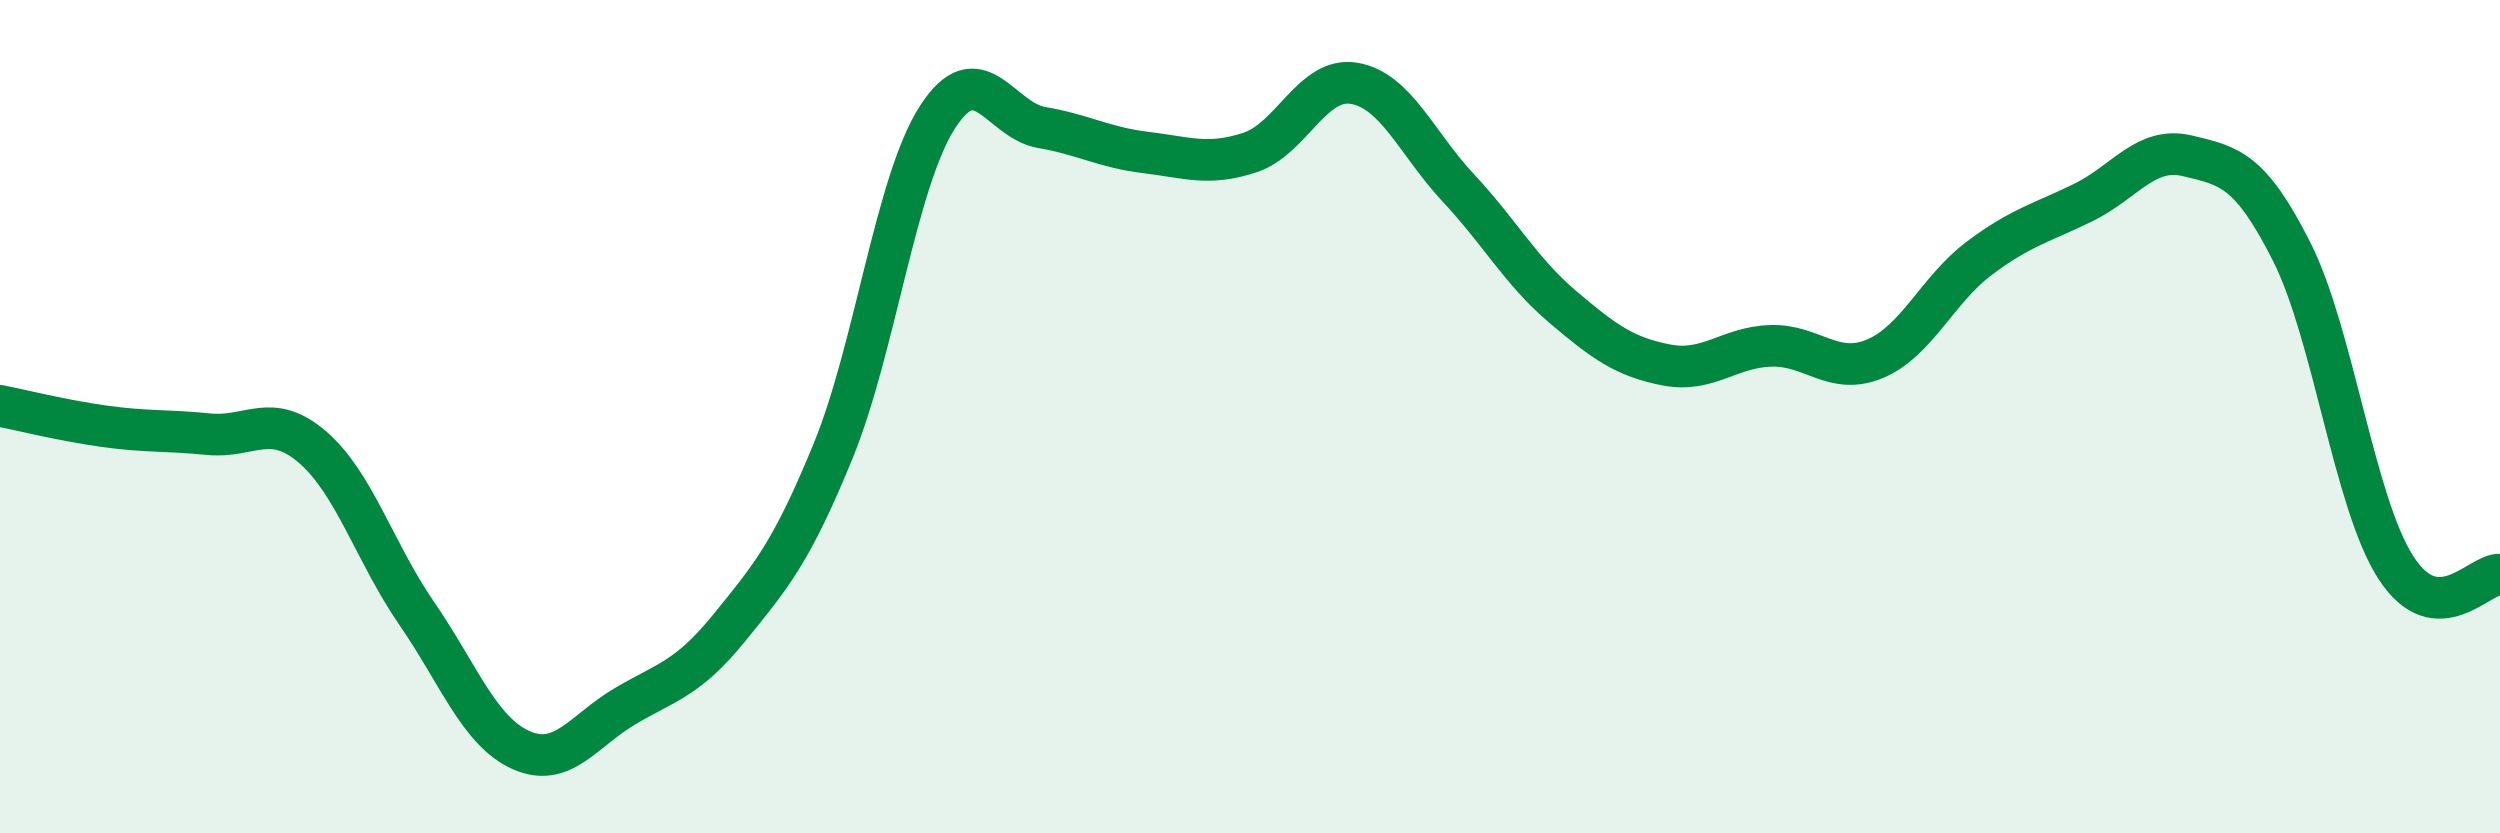 
    <svg width="60" height="20" viewBox="0 0 60 20" xmlns="http://www.w3.org/2000/svg">
      <path
        d="M 0,9.74 C 0.5,9.84 1.5,10.09 2.5,10.23 C 3.5,10.37 4,10.32 5,10.42 C 6,10.52 6.5,9.87 7.5,10.73 C 8.5,11.59 9,13.27 10,14.72 C 11,16.17 11.5,17.55 12.5,18 C 13.5,18.45 14,17.54 15,16.95 C 16,16.36 16.5,16.3 17.5,15.07 C 18.5,13.84 19,13.26 20,10.81 C 21,8.36 21.5,4.36 22.5,2.81 C 23.5,1.26 24,2.89 25,3.06 C 26,3.23 26.5,3.54 27.5,3.66 C 28.5,3.78 29,3.99 30,3.66 C 31,3.33 31.5,1.83 32.5,2 C 33.5,2.17 34,3.44 35,4.51 C 36,5.58 36.5,6.51 37.5,7.36 C 38.5,8.21 39,8.57 40,8.76 C 41,8.95 41.5,8.33 42.5,8.3 C 43.5,8.27 44,9.03 45,8.61 C 46,8.19 46.5,6.95 47.5,6.2 C 48.5,5.45 49,5.35 50,4.86 C 51,4.37 51.5,3.5 52.5,3.74 C 53.5,3.98 54,4.06 55,6.04 C 56,8.02 56.5,12.07 57.5,13.62 C 58.5,15.17 59.5,13.76 60,13.79L60 20L0 20Z"
        fill="#008740"
        opacity="0.1"
        stroke-linecap="round"
        stroke-linejoin="round"
      />
      <path
        d="M 0,9.74 C 0.5,9.84 1.5,10.09 2.5,10.23 C 3.5,10.37 4,10.32 5,10.42 C 6,10.52 6.5,9.87 7.5,10.73 C 8.5,11.59 9,13.27 10,14.72 C 11,16.17 11.5,17.55 12.5,18 C 13.5,18.45 14,17.54 15,16.95 C 16,16.36 16.5,16.3 17.5,15.07 C 18.5,13.84 19,13.26 20,10.81 C 21,8.36 21.5,4.36 22.5,2.81 C 23.5,1.26 24,2.89 25,3.06 C 26,3.23 26.5,3.54 27.5,3.66 C 28.5,3.78 29,3.99 30,3.66 C 31,3.33 31.5,1.83 32.5,2 C 33.5,2.17 34,3.44 35,4.51 C 36,5.58 36.5,6.51 37.5,7.36 C 38.5,8.21 39,8.57 40,8.76 C 41,8.95 41.5,8.33 42.5,8.3 C 43.5,8.27 44,9.03 45,8.61 C 46,8.19 46.5,6.95 47.5,6.2 C 48.5,5.45 49,5.35 50,4.86 C 51,4.37 51.5,3.5 52.5,3.74 C 53.5,3.98 54,4.06 55,6.04 C 56,8.02 56.5,12.07 57.5,13.62 C 58.5,15.17 59.5,13.76 60,13.79"
        stroke="#008740"
        stroke-width="1"
        fill="none"
        stroke-linecap="round"
        stroke-linejoin="round"
      />
    </svg>
  